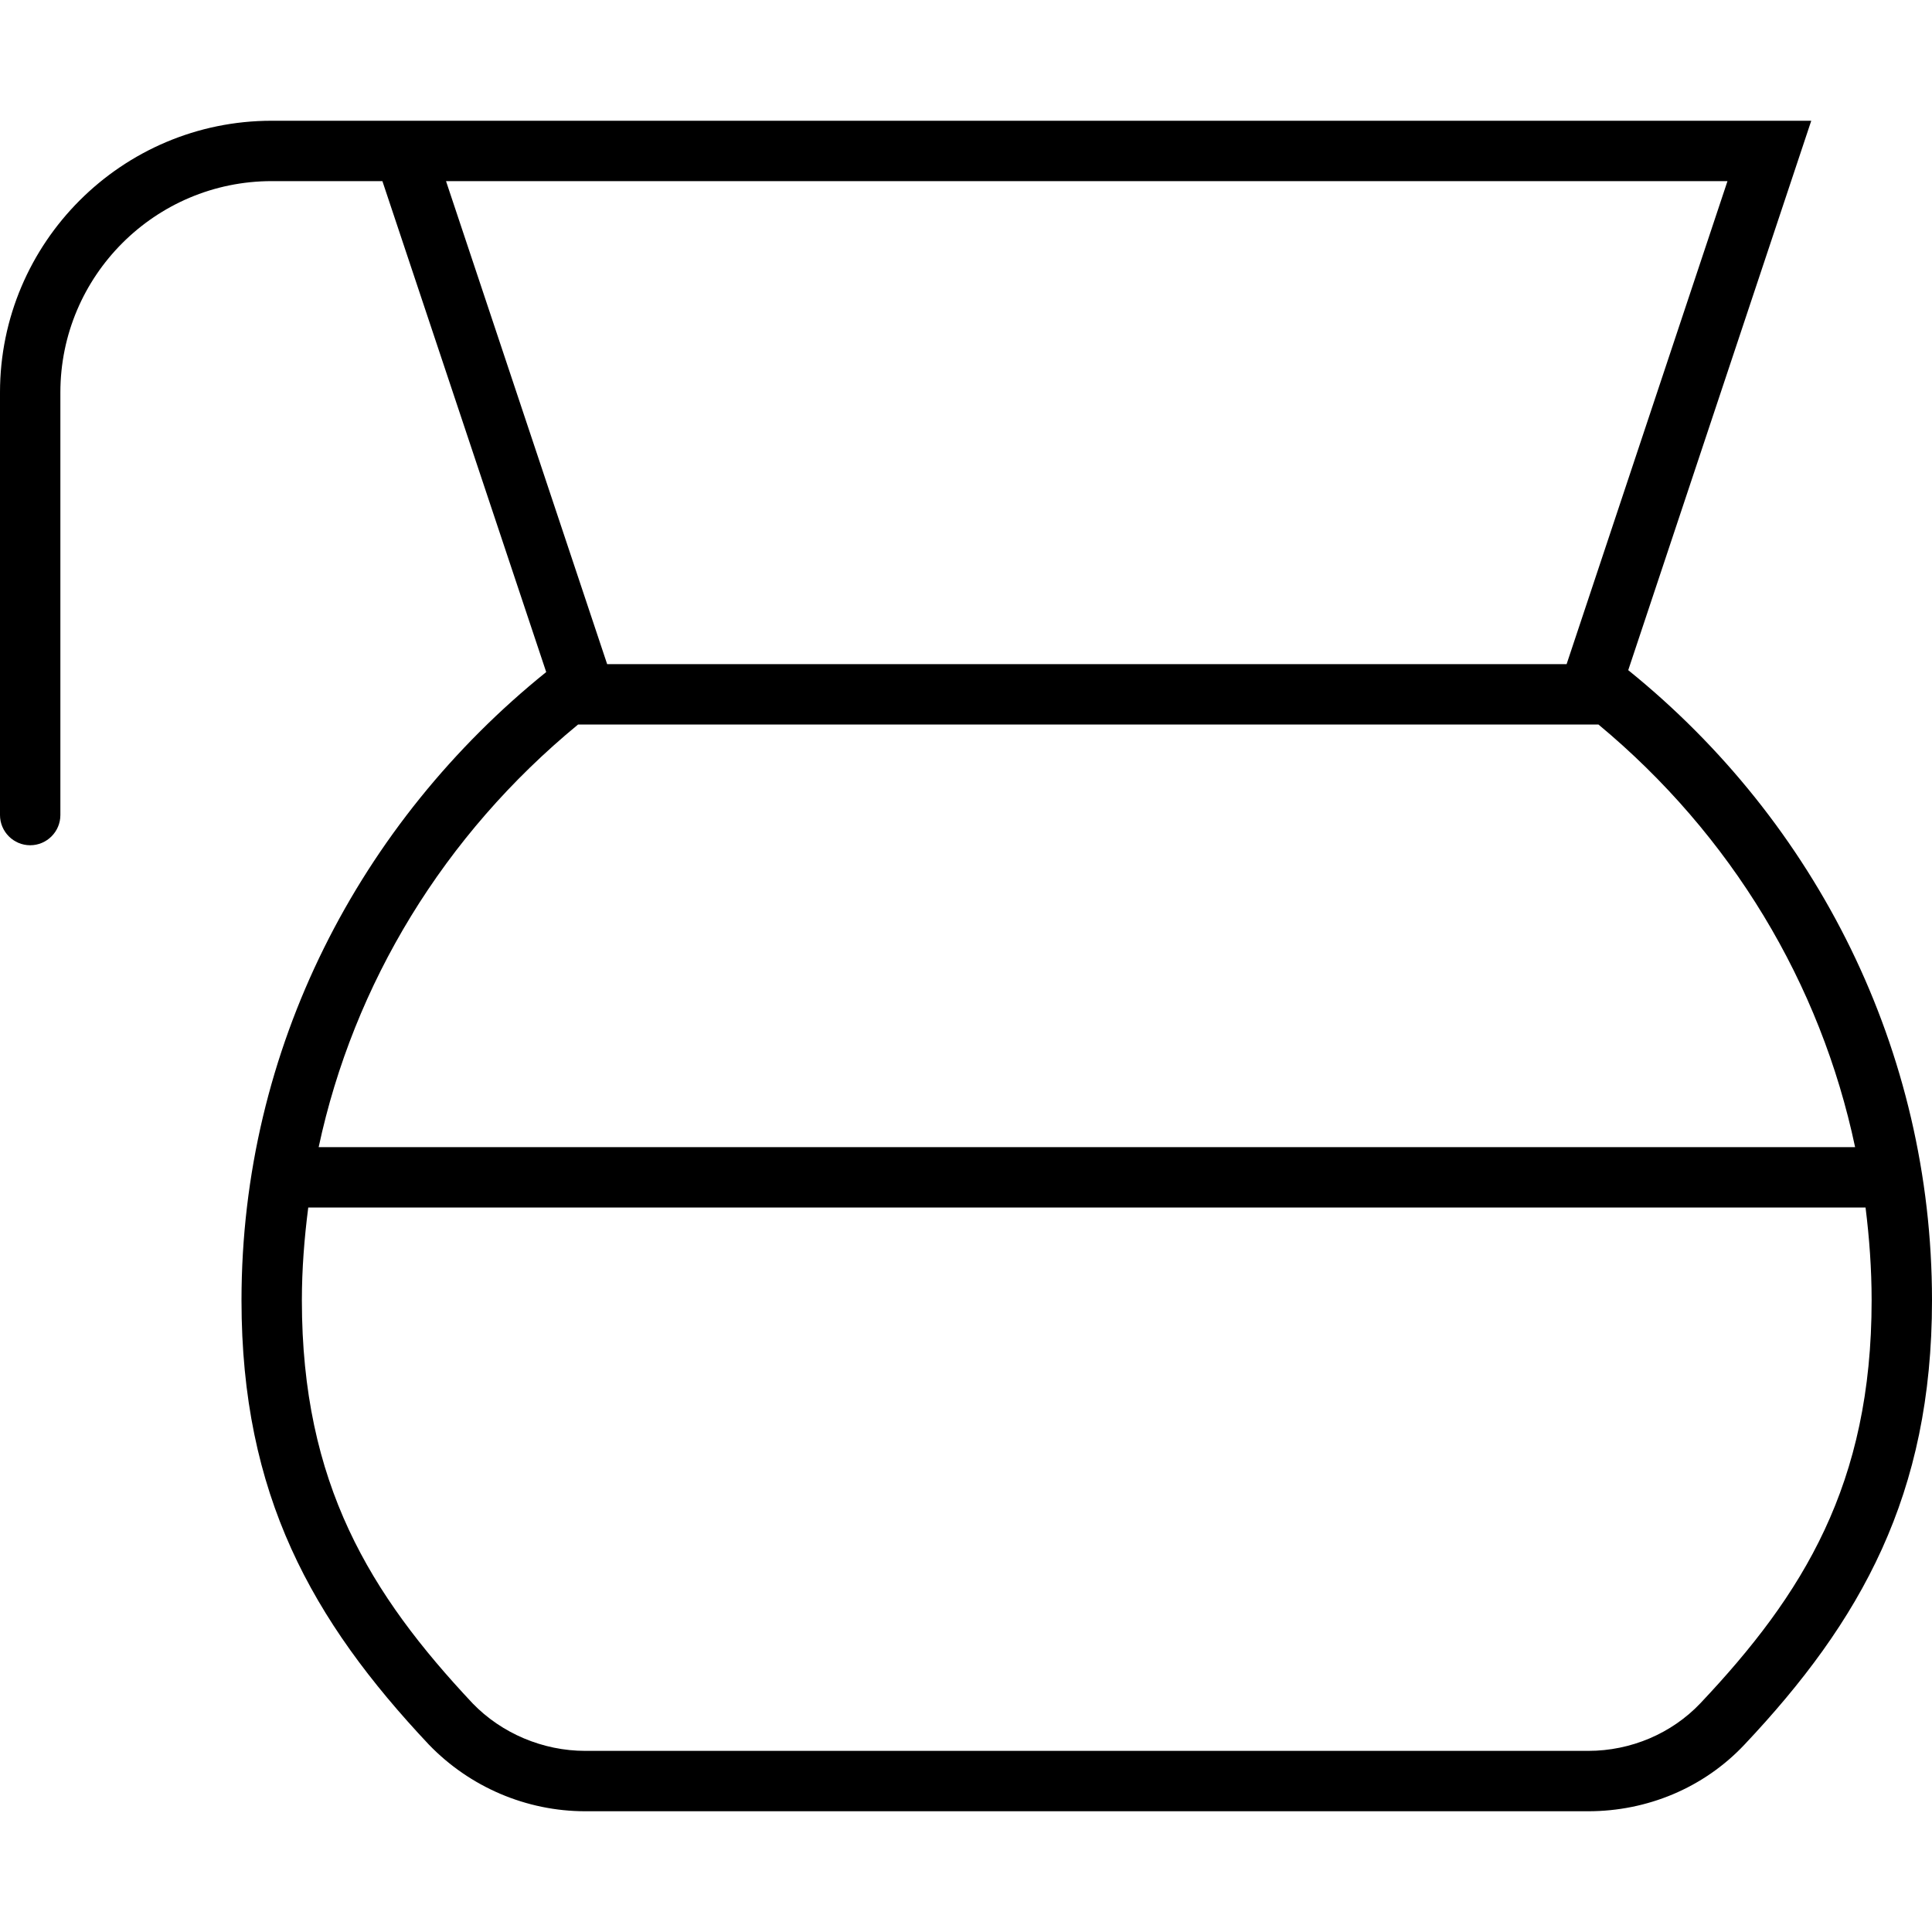 <?xml version="1.0" encoding="UTF-8"?> <svg xmlns="http://www.w3.org/2000/svg" viewBox="0 0 512 512"> <!--! Font Awesome Pro 6.0.0 by @fontawesome - https://fontawesome.com License - https://fontawesome.com/license (Commercial License) Copyright 2022 Fonticons, Inc. --> <path d="M431.5 177.6L480 32H72C32.31 32 0 64.3 0 104v112C0 220.4 3.594 224 8 224S16 220.4 16 216v-112c0-30.88 25.12-56 56-56h29.34l43.41 130.1C95.38 217.9 64 277.8 64 344.6c0 51.5 18.62 84.74 49.62 117.7C124.5 473.6 139.5 480 155.1 480l265.8 0c15.62 0 30.57-6.192 41.32-17.57C493.2 429.6 512 396.1 512 344.6C512 278.4 481.4 217.9 431.5 177.6zM118.2 48h339.6l-42.63 128H160.9L118.2 48zM153.2 192h270.4c35.23 29.26 58.87 68.62 68.02 112H84.45C93.71 260.7 117.6 221.3 153.2 192zM450.6 451.4C443 459.4 432.2 464 420.9 464H155.1c-11.23 0-22.17-4.645-29.84-12.58C98.1 422.5 80 393.2 80 344.6C80 336.3 80.65 328.1 81.69 320h412.7C495.4 328.1 496 336.3 496 344.6C496 393.3 477.9 422.5 450.6 451.4z"></path> </svg> 